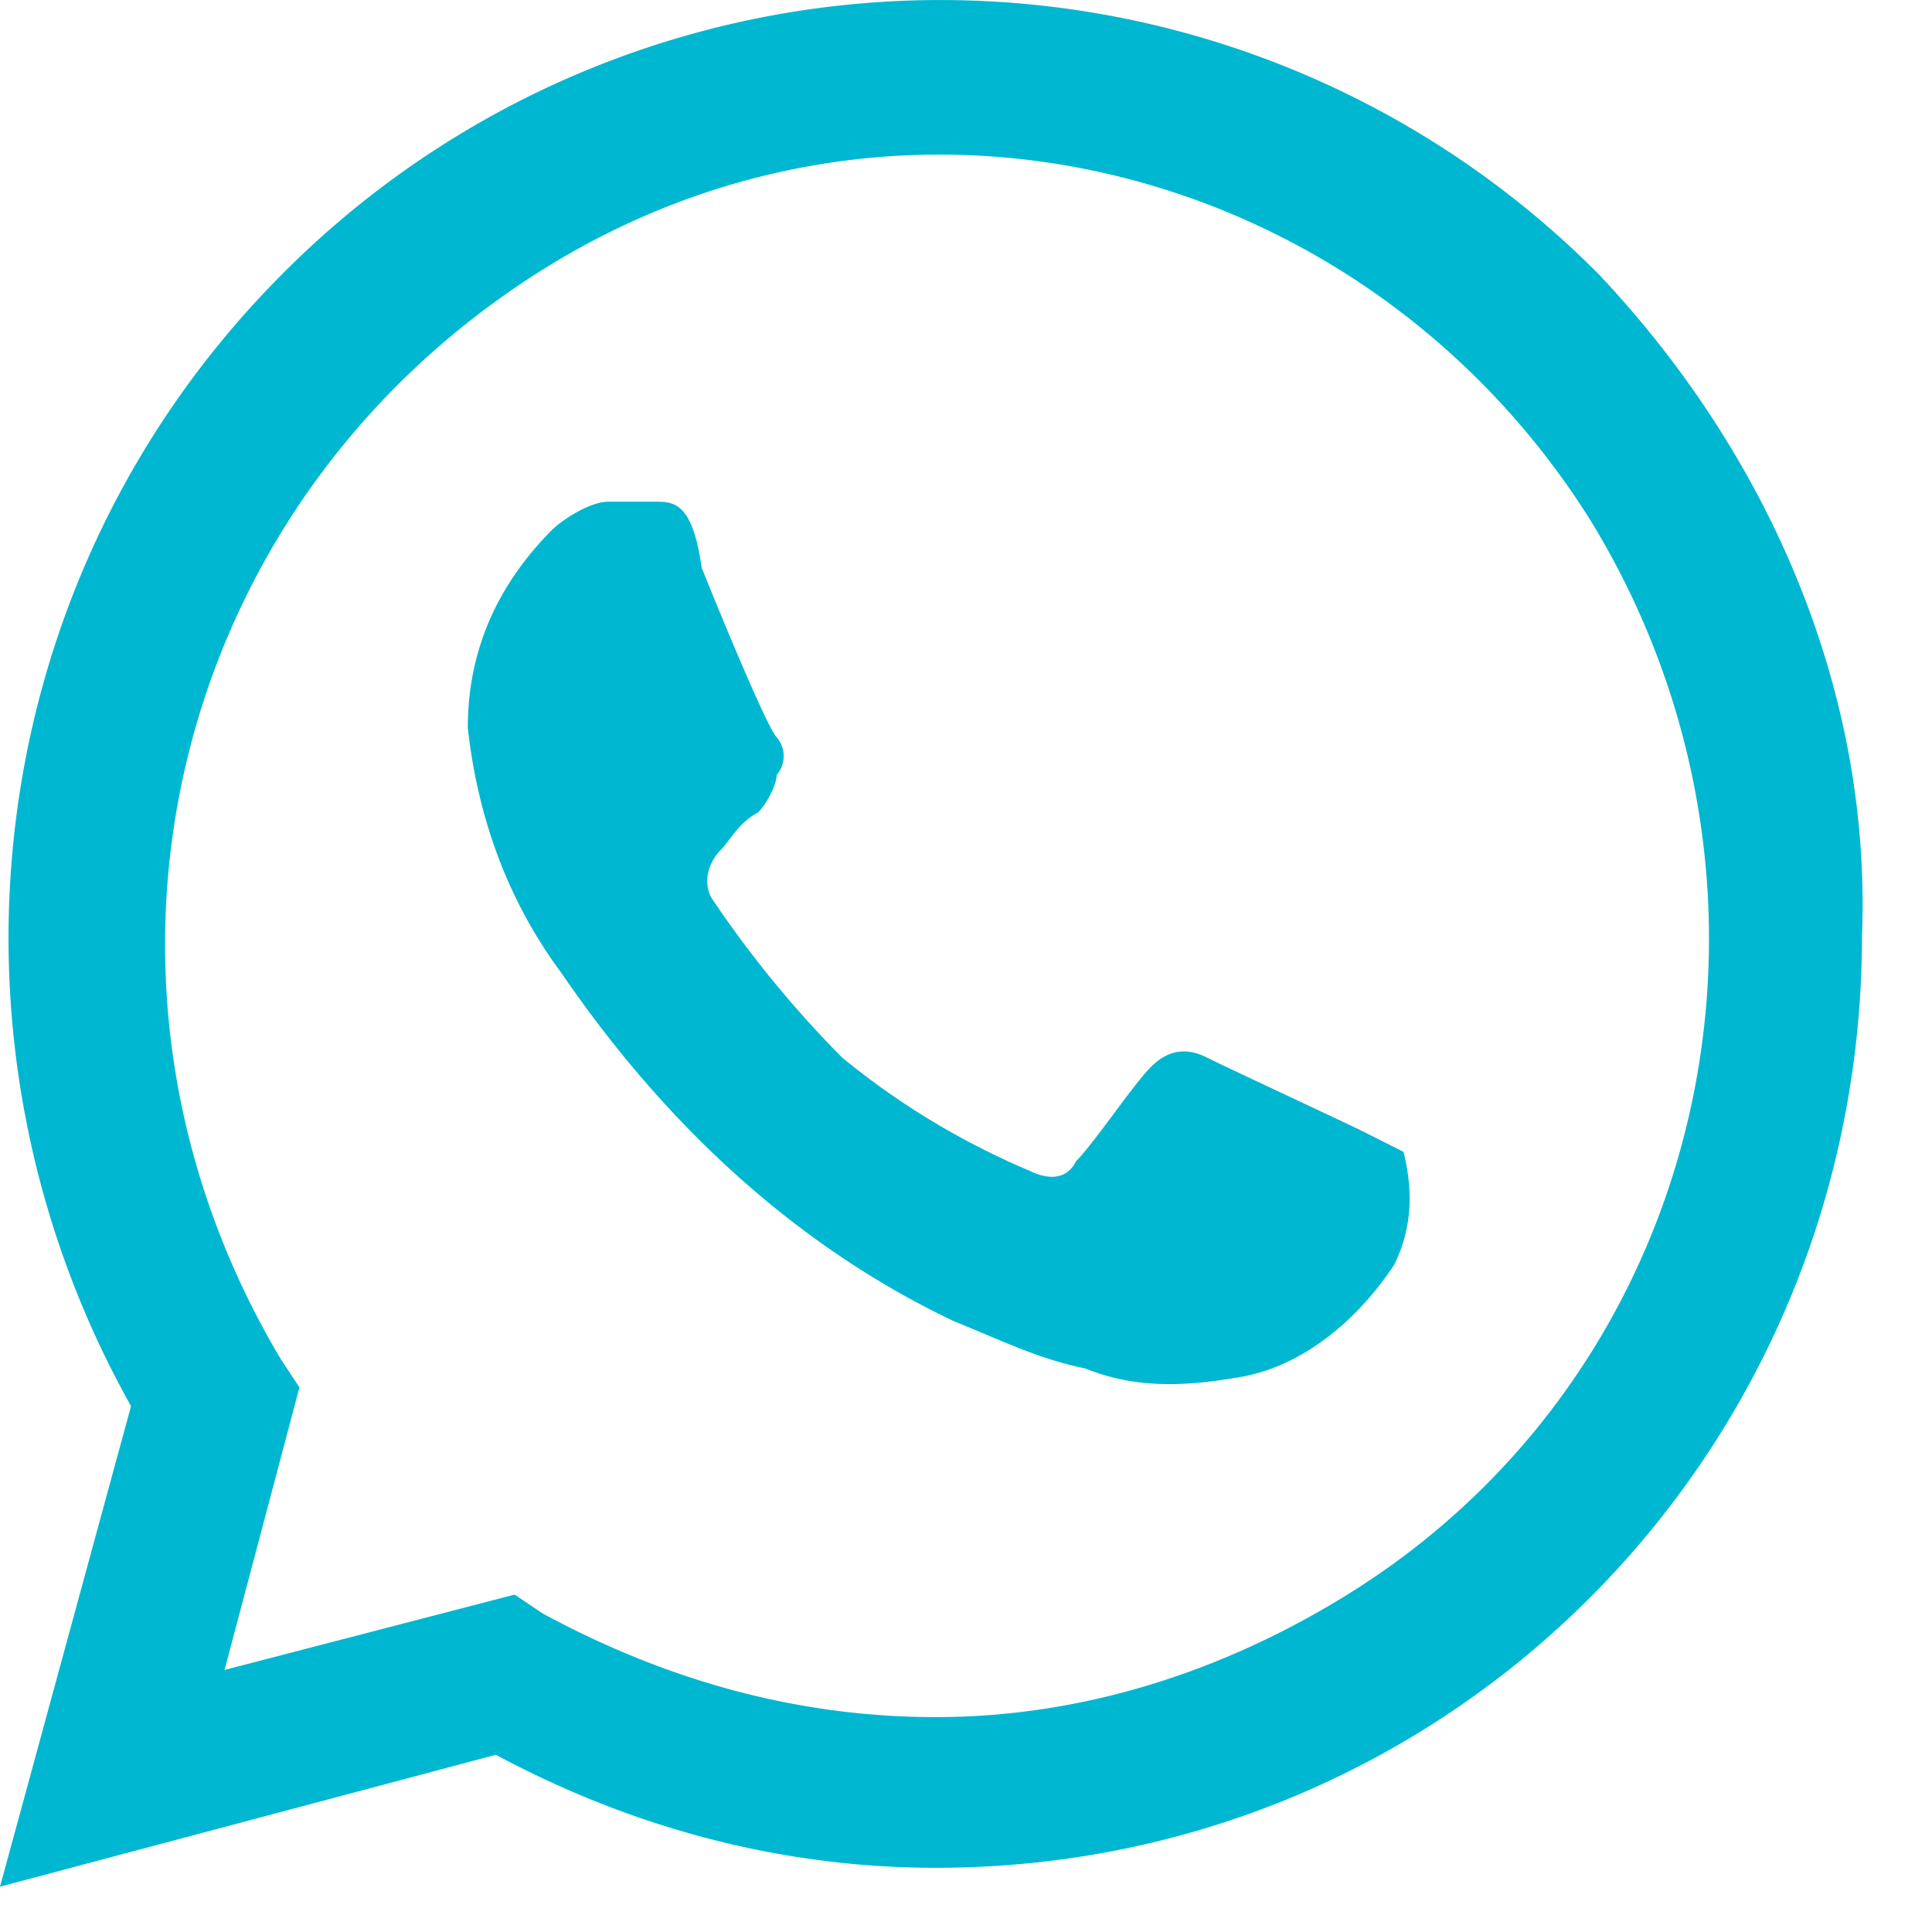 <svg width="22" height="22" fill="none" xmlns="http://www.w3.org/2000/svg"><path d="M15.556 12.901c-.213-.107-1.598-.75-1.811-.858-.213-.107-.426-.107-.64.107-.212.215-.639.858-.852 1.073-.106.214-.32.214-.533.107a8.701 8.701 0 0 1-2.13-1.287 12.337 12.337 0 0 1-1.492-1.824c-.107-.215 0-.43.106-.537.107-.107.213-.321.427-.429.106-.107.213-.322.213-.429a.328.328 0 0 0 0-.429C8.737 8.288 8.204 7 7.99 6.464c-.106-.751-.32-.751-.532-.751h-.533c-.213 0-.533.215-.64.322-.639.644-.958 1.394-.958 2.253.106.965.426 1.93 1.065 2.79 1.172 1.716 2.664 3.11 4.475 3.969.533.214.96.429 1.492.536.533.215 1.065.215 1.705.107.745-.107 1.385-.643 1.811-1.287.213-.43.213-.858.107-1.287l-.427-.215Zm2.664-9.763a10.56 10.56 0 0 0-15.023 0c-3.41 3.433-4.05 8.69-1.705 12.874L0 21.484l5.647-1.502c1.598.858 3.303 1.287 5.008 1.287 5.86 0 10.548-4.72 10.548-10.62.107-2.79-1.065-5.472-2.983-7.51Zm-2.877 15.02c-1.385.858-2.983 1.395-4.688 1.395-1.598 0-3.09-.43-4.475-1.18l-.32-.215-3.303.858.853-3.218-.213-.322C.639 11.184 1.917 5.82 6.073 3.138c4.156-2.682 9.483-1.287 12.04 2.79 2.558 4.184 1.386 9.655-2.77 12.23Z" fill="#00B7D1"/></svg>